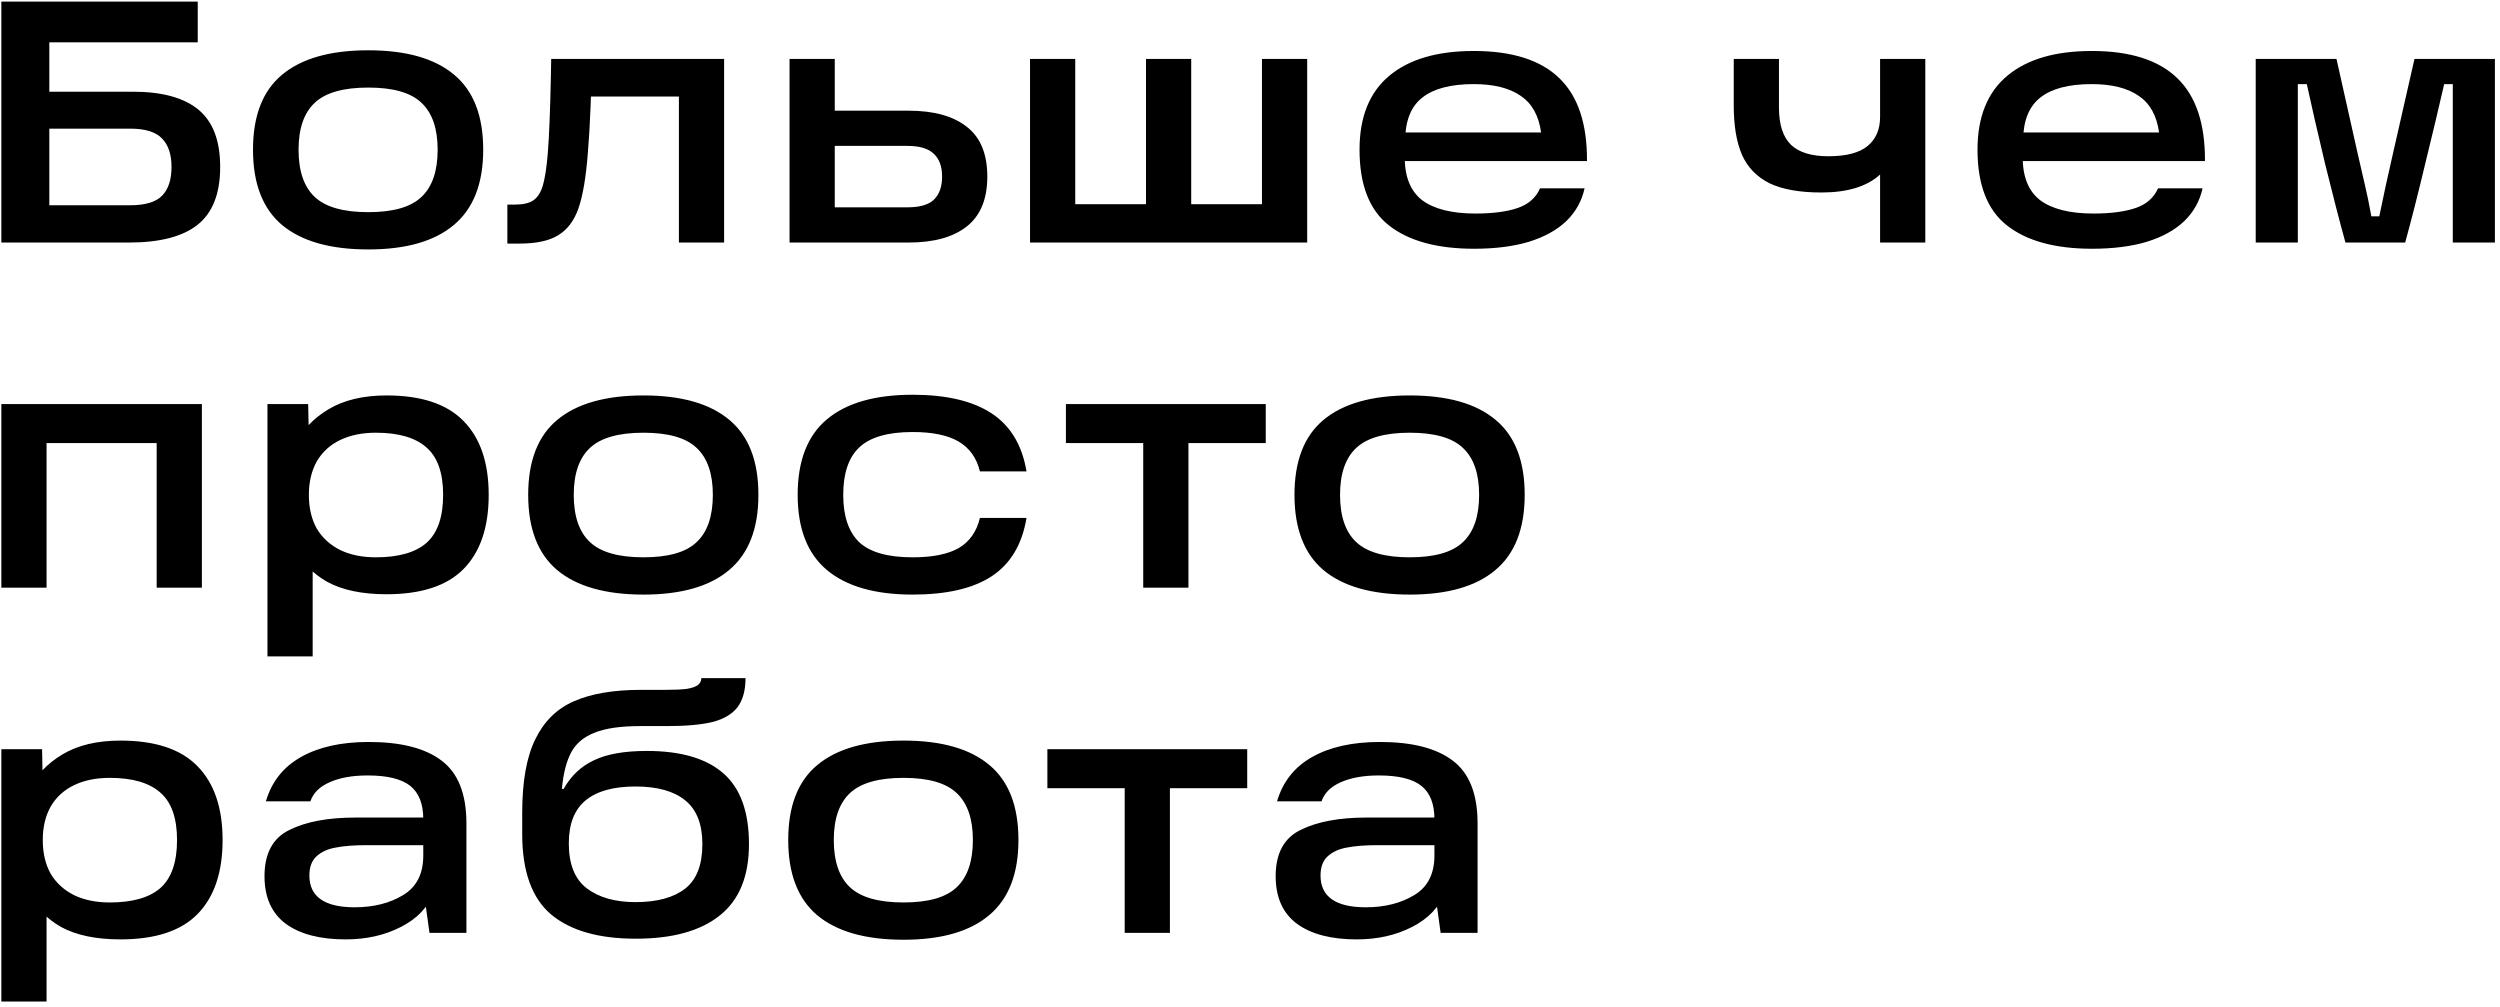 <?xml version="1.0" encoding="UTF-8"?> <svg xmlns="http://www.w3.org/2000/svg" width="268" height="108" viewBox="0 0 268 108" fill="none"> <path d="M14.242 9.831C17.375 9.831 19.718 10.472 21.272 11.755C22.826 13.038 23.603 15.085 23.603 17.897C23.603 20.758 22.789 22.83 21.161 24.113C19.558 25.371 17.116 26 13.835 26H0.145V0.174H21.198V4.54H2.846L5.288 2.061V24.483L2.846 22.004H13.946C15.574 22.004 16.721 21.659 17.387 20.968C18.053 20.277 18.386 19.254 18.386 17.897C18.386 16.565 18.053 15.554 17.387 14.863C16.721 14.148 15.574 13.79 13.946 13.79H3.327V9.831H14.242ZM39.479 26.74C35.409 26.74 32.325 25.864 30.229 24.113C28.157 22.362 27.121 19.673 27.121 16.047C27.121 12.421 28.157 9.745 30.229 8.018C32.325 6.267 35.409 5.391 39.479 5.391C43.549 5.391 46.62 6.267 48.692 8.018C50.764 9.745 51.8 12.421 51.8 16.047C51.8 19.673 50.751 22.362 48.655 24.113C46.583 25.864 43.524 26.74 39.479 26.74ZM39.479 22.744C42.143 22.744 44.042 22.201 45.177 21.116C46.336 20.031 46.916 18.341 46.916 16.047C46.916 13.778 46.336 12.1 45.177 11.015C44.042 9.93 42.143 9.387 39.479 9.387C36.815 9.387 34.903 9.93 33.744 11.015C32.584 12.1 32.005 13.778 32.005 16.047C32.005 18.341 32.584 20.031 33.744 21.116C34.903 22.201 36.815 22.744 39.479 22.744ZM54.389 21.93H55.24C56.078 21.93 56.72 21.782 57.164 21.486C57.632 21.165 57.978 20.623 58.2 19.858C58.422 19.093 58.594 17.971 58.718 16.491C58.866 14.666 58.977 11.94 59.051 8.314L59.088 6.316H77.625V26H72.778V8.351L75.072 10.349H61.345L63.417 8.351C63.392 8.943 63.355 9.991 63.306 11.496C63.232 13.395 63.133 15.06 63.01 16.491C62.812 19.032 62.479 20.98 62.011 22.337C61.542 23.669 60.814 24.631 59.828 25.223C58.866 25.815 57.497 26.111 55.721 26.111H54.389V21.93ZM87.599 22.226H97.256C98.588 22.226 99.538 21.955 100.105 21.412C100.697 20.845 100.993 20.018 100.993 18.933C100.993 17.848 100.697 17.034 100.105 16.491C99.538 15.924 98.588 15.64 97.256 15.64H88.154V11.866H97.404C100.118 11.866 102.202 12.446 103.657 13.605C105.113 14.74 105.84 16.516 105.84 18.933C105.84 21.326 105.113 23.102 103.657 24.261C102.202 25.42 100.118 26 97.404 26H84.639V6.316H89.486V24.15L87.599 22.226ZM135.283 24.002V6.316H140.13V26H110.419V6.316H115.266V24.002L113.194 21.893H137.392L135.283 24.002ZM122.851 6.316H127.698V23.41H122.851V6.316ZM158.026 26.666C154.079 26.666 151.045 25.84 148.924 24.187C146.802 22.534 145.742 19.821 145.742 16.047C145.742 12.544 146.802 9.905 148.924 8.129C151.045 6.353 154.067 5.465 157.989 5.465C162.108 5.465 165.167 6.439 167.165 8.388C169.163 10.312 170.149 13.272 170.125 17.268H148.776V14.197H165.204C164.957 12.396 164.229 11.089 163.021 10.275C161.812 9.436 160.135 9.017 157.989 9.017C155.522 9.017 153.684 9.498 152.476 10.46C151.267 11.397 150.65 12.927 150.626 15.048V15.899C150.601 16.047 150.589 16.183 150.589 16.306C150.589 16.429 150.589 16.577 150.589 16.75C150.564 18.896 151.181 20.462 152.439 21.449C153.721 22.411 155.633 22.892 158.174 22.892C160.024 22.892 161.528 22.695 162.688 22.3C163.847 21.905 164.649 21.202 165.093 20.191H169.866C169.57 21.548 168.916 22.719 167.905 23.706C166.893 24.668 165.549 25.408 163.872 25.926C162.219 26.419 160.27 26.666 158.026 26.666ZM185.857 6.316H190.704V11.533C190.704 13.358 191.136 14.69 191.999 15.529C192.863 16.343 194.195 16.75 195.995 16.75C197.895 16.75 199.288 16.392 200.176 15.677C201.089 14.937 201.545 13.889 201.545 12.532V6.316H206.392V26H201.545V18.711C200.139 19.994 198.043 20.635 195.255 20.635C192.912 20.635 191.05 20.302 189.668 19.636C188.312 18.945 187.337 17.934 186.745 16.602C186.153 15.245 185.857 13.482 185.857 11.311V6.316ZM224.273 26.666C220.326 26.666 217.292 25.84 215.171 24.187C213.05 22.534 211.989 19.821 211.989 16.047C211.989 12.544 213.05 9.905 215.171 8.129C217.292 6.353 220.314 5.465 224.236 5.465C228.355 5.465 231.414 6.439 233.412 8.388C235.41 10.312 236.397 13.272 236.372 17.268H215.023V14.197H231.451C231.204 12.396 230.477 11.089 229.268 10.275C228.059 9.436 226.382 9.017 224.236 9.017C221.769 9.017 219.932 9.498 218.723 10.46C217.514 11.397 216.898 12.927 216.873 15.048V15.899C216.848 16.047 216.836 16.183 216.836 16.306C216.836 16.429 216.836 16.577 216.836 16.75C216.811 18.896 217.428 20.462 218.686 21.449C219.969 22.411 221.88 22.892 224.421 22.892C226.271 22.892 227.776 22.695 228.935 22.3C230.094 21.905 230.896 21.202 231.34 20.191H236.113C235.817 21.548 235.163 22.719 234.152 23.706C233.141 24.668 231.796 25.408 230.119 25.926C228.466 26.419 226.518 26.666 224.273 26.666ZM241.813 6.316H250.471L252.691 16.232L253.542 19.932C253.739 20.746 253.961 21.831 254.208 23.188H255.059C255.281 22.103 255.515 20.993 255.762 19.858C256.008 18.723 256.28 17.515 256.576 16.232L258.833 6.316H267.454V26H262.94V9.017H262.015C261.447 11.508 260.769 14.357 259.98 17.564C259.215 20.771 258.5 23.583 257.834 26H251.433C250.816 23.78 250.088 20.968 249.25 17.564C248.436 14.135 247.782 11.286 247.289 9.017H246.327V26H241.813V6.316ZM0.145 43.316H21.642V63H16.795V47.497H4.992V63H0.145V43.316ZM41.436 63.703C38.822 63.703 36.7 63.259 35.072 62.371C33.469 61.458 32.297 60.213 31.557 58.634C30.817 57.055 30.447 55.181 30.447 53.01C30.447 51.111 30.829 49.359 31.594 47.756C32.359 46.153 33.568 44.858 35.22 43.871C36.873 42.884 38.945 42.391 41.436 42.391C45.161 42.391 47.911 43.304 49.687 45.129C51.488 46.954 52.388 49.594 52.388 53.047C52.388 56.525 51.488 59.177 49.687 61.002C47.911 62.803 45.161 63.703 41.436 63.703ZM28.671 43.316H33.037L33.148 48.94L32.704 53.01L33.518 57.561V70.363H28.671V43.316ZM40.289 59.744C42.731 59.744 44.544 59.226 45.728 58.19C46.912 57.129 47.504 55.415 47.504 53.047C47.504 50.704 46.912 49.014 45.728 47.978C44.544 46.917 42.731 46.387 40.289 46.387C38.834 46.387 37.563 46.646 36.478 47.164C35.393 47.682 34.554 48.447 33.962 49.458C33.395 50.469 33.111 51.666 33.111 53.047C33.111 54.453 33.395 55.662 33.962 56.673C34.554 57.66 35.393 58.424 36.478 58.967C37.563 59.485 38.834 59.744 40.289 59.744ZM68.98 63.74C64.91 63.74 61.827 62.864 59.73 61.113C57.658 59.362 56.622 56.673 56.622 53.047C56.622 49.421 57.658 46.745 59.73 45.018C61.827 43.267 64.91 42.391 68.98 42.391C73.05 42.391 76.121 43.267 78.193 45.018C80.265 46.745 81.301 49.421 81.301 53.047C81.301 56.673 80.253 59.362 78.156 61.113C76.084 62.864 73.026 63.74 68.98 63.74ZM68.98 59.744C71.644 59.744 73.544 59.201 74.678 58.116C75.838 57.031 76.417 55.341 76.417 53.047C76.417 50.778 75.838 49.1 74.678 48.015C73.544 46.93 71.644 46.387 68.98 46.387C66.316 46.387 64.405 46.93 63.245 48.015C62.086 49.1 61.506 50.778 61.506 53.047C61.506 55.341 62.086 57.031 63.245 58.116C64.405 59.201 66.316 59.744 68.98 59.744ZM97.831 63.74C93.81 63.74 90.751 62.864 88.655 61.113C86.558 59.362 85.51 56.673 85.51 53.047C85.51 49.396 86.558 46.695 88.655 44.944C90.751 43.193 93.81 42.317 97.831 42.317C101.457 42.317 104.281 42.983 106.304 44.315C108.326 45.647 109.572 47.719 110.041 50.531H105.046C104.7 49.1 103.948 48.04 102.789 47.349C101.629 46.658 99.977 46.313 97.831 46.313C95.167 46.313 93.255 46.868 92.096 47.978C90.961 49.063 90.394 50.753 90.394 53.047C90.394 55.316 90.961 57.006 92.096 58.116C93.255 59.201 95.167 59.744 97.831 59.744C99.977 59.744 101.629 59.411 102.789 58.745C103.948 58.054 104.7 56.981 105.046 55.526H110.041C109.572 58.363 108.326 60.447 106.304 61.779C104.306 63.086 101.481 63.74 97.831 63.74ZM114.266 43.316H135.689V47.497H127.401V63H122.554V47.497H114.266V43.316ZM151.126 63.74C147.056 63.74 143.973 62.864 141.876 61.113C139.804 59.362 138.768 56.673 138.768 53.047C138.768 49.421 139.804 46.745 141.876 45.018C143.973 43.267 147.056 42.391 151.126 42.391C155.196 42.391 158.267 43.267 160.339 45.018C162.411 46.745 163.447 49.421 163.447 53.047C163.447 56.673 162.399 59.362 160.302 61.113C158.23 62.864 155.171 63.74 151.126 63.74ZM151.126 59.744C153.79 59.744 155.689 59.201 156.824 58.116C157.983 57.031 158.563 55.341 158.563 53.047C158.563 50.778 157.983 49.1 156.824 48.015C155.689 46.93 153.79 46.387 151.126 46.387C148.462 46.387 146.55 46.93 145.391 48.015C144.232 49.1 143.652 50.778 143.652 53.047C143.652 55.341 144.232 57.031 145.391 58.116C146.55 59.201 148.462 59.744 151.126 59.744ZM12.91 100.703C10.295 100.703 8.174 100.259 6.546 99.371C4.943 98.458 3.771 97.213 3.031 95.634C2.291 94.055 1.921 92.181 1.921 90.01C1.921 88.111 2.303 86.359 3.068 84.756C3.833 83.153 5.041 81.858 6.694 80.871C8.347 79.884 10.419 79.391 12.91 79.391C16.635 79.391 19.385 80.304 21.161 82.129C22.962 83.954 23.862 86.594 23.862 90.047C23.862 93.525 22.962 96.177 21.161 98.002C19.385 99.803 16.635 100.703 12.91 100.703ZM0.145 80.316H4.511L4.622 85.94L4.178 90.01L4.992 94.561V107.363H0.145V80.316ZM11.763 96.744C14.205 96.744 16.018 96.226 17.202 95.19C18.386 94.129 18.978 92.415 18.978 90.047C18.978 87.704 18.386 86.014 17.202 84.978C16.018 83.917 14.205 83.387 11.763 83.387C10.308 83.387 9.037 83.646 7.952 84.164C6.867 84.682 6.028 85.447 5.436 86.458C4.869 87.469 4.585 88.666 4.585 90.047C4.585 91.453 4.869 92.662 5.436 93.673C6.028 94.66 6.867 95.424 7.952 95.967C9.037 96.485 10.308 96.744 11.763 96.744ZM39.529 79.539C42.983 79.539 45.585 80.205 47.336 81.537C49.112 82.869 50 85.114 50 88.271V100H46.041L45.412 95.486L46.485 95.671C45.893 97.25 44.721 98.483 42.97 99.371C41.243 100.259 39.27 100.703 37.05 100.703C34.312 100.703 32.178 100.148 30.649 99.038C29.12 97.903 28.355 96.201 28.355 93.932C28.355 91.49 29.243 89.837 31.019 88.974C32.795 88.086 35.151 87.642 38.086 87.642H46.3V90.602H39.307C37.95 90.602 36.84 90.688 35.977 90.861C35.139 91.009 34.46 91.317 33.942 91.786C33.424 92.255 33.165 92.945 33.165 93.858C33.165 94.993 33.572 95.844 34.386 96.411C35.2 96.978 36.409 97.262 38.012 97.262C40.035 97.262 41.761 96.83 43.192 95.967C44.648 95.104 45.375 93.685 45.375 91.712V87.827C45.375 86.174 44.907 84.978 43.969 84.238C43.032 83.498 41.515 83.128 39.418 83.128C37.766 83.128 36.397 83.375 35.311 83.868C34.251 84.337 33.572 85.015 33.276 85.903H28.503C29.12 83.806 30.366 82.228 32.24 81.167C34.139 80.082 36.569 79.539 39.529 79.539ZM68.154 100.629C64.182 100.629 61.161 99.766 59.089 98.039C57.017 96.288 55.981 93.414 55.981 89.418V87.124C55.981 83.769 56.449 81.142 57.387 79.243C58.324 77.319 59.705 75.962 61.531 75.173C63.381 74.359 65.773 73.952 68.709 73.952H71.336C72.347 73.952 73.124 73.915 73.667 73.841C74.209 73.742 74.592 73.607 74.814 73.434C75.06 73.237 75.184 72.99 75.184 72.694H79.92C79.92 74.001 79.636 75.037 79.069 75.802C78.501 76.542 77.613 77.072 76.405 77.393C75.196 77.689 73.556 77.837 71.484 77.837H68.635C66.538 77.837 64.91 78.071 63.751 78.54C62.591 78.984 61.753 79.687 61.235 80.649C60.717 81.611 60.384 82.918 60.236 84.571H60.421C61.21 83.165 62.295 82.141 63.677 81.5C65.058 80.834 66.945 80.501 69.338 80.501C72.988 80.501 75.726 81.303 77.552 82.906C79.377 84.509 80.29 87.038 80.29 90.491C80.29 93.944 79.241 96.497 77.145 98.15C75.073 99.803 72.076 100.629 68.154 100.629ZM68.117 96.707C70.435 96.707 72.211 96.226 73.445 95.264C74.678 94.302 75.295 92.711 75.295 90.491C75.295 88.345 74.678 86.779 73.445 85.792C72.236 84.805 70.46 84.312 68.117 84.312C65.773 84.312 63.997 84.805 62.789 85.792C61.58 86.779 60.976 88.32 60.976 90.417C60.976 92.637 61.617 94.24 62.9 95.227C64.207 96.214 65.946 96.707 68.117 96.707ZM96.856 100.74C92.786 100.74 89.703 99.864 87.606 98.113C85.534 96.362 84.498 93.673 84.498 90.047C84.498 86.421 85.534 83.745 87.606 82.018C89.703 80.267 92.786 79.391 96.856 79.391C100.926 79.391 103.997 80.267 106.069 82.018C108.141 83.745 109.177 86.421 109.177 90.047C109.177 93.673 108.129 96.362 106.032 98.113C103.96 99.864 100.901 100.74 96.856 100.74ZM96.856 96.744C99.52 96.744 101.419 96.201 102.554 95.116C103.713 94.031 104.293 92.341 104.293 90.047C104.293 87.778 103.713 86.1 102.554 85.015C101.419 83.93 99.52 83.387 96.856 83.387C94.192 83.387 92.28 83.93 91.121 85.015C89.962 86.1 89.382 87.778 89.382 90.047C89.382 92.341 89.962 94.031 91.121 95.116C92.28 96.201 94.192 96.744 96.856 96.744ZM112.279 80.316H133.702V84.497H125.414V100H120.567V84.497H112.279V80.316ZM147.925 79.539C151.378 79.539 153.98 80.205 155.732 81.537C157.508 82.869 158.396 85.114 158.396 88.271V100H154.437L153.808 95.486L154.881 95.671C154.289 97.25 153.117 98.483 151.366 99.371C149.639 100.259 147.666 100.703 145.446 100.703C142.708 100.703 140.574 100.148 139.045 99.038C137.515 97.903 136.751 96.201 136.751 93.932C136.751 91.49 137.639 89.837 139.415 88.974C141.191 88.086 143.546 87.642 146.482 87.642H154.696V90.602H147.703C146.346 90.602 145.236 90.688 144.373 90.861C143.534 91.009 142.856 91.317 142.338 91.786C141.82 92.255 141.561 92.945 141.561 93.858C141.561 94.993 141.968 95.844 142.782 96.411C143.596 96.978 144.804 97.262 146.408 97.262C148.43 97.262 150.157 96.83 151.588 95.967C153.043 95.104 153.771 93.685 153.771 91.712V87.827C153.771 86.174 153.302 84.978 152.365 84.238C151.427 83.498 149.91 83.128 147.814 83.128C146.161 83.128 144.792 83.375 143.707 83.868C142.646 84.337 141.968 85.015 141.672 85.903H136.899C137.515 83.806 138.761 82.228 140.636 81.167C142.535 80.082 144.965 79.539 147.925 79.539Z" fill="black"></path> </svg> 